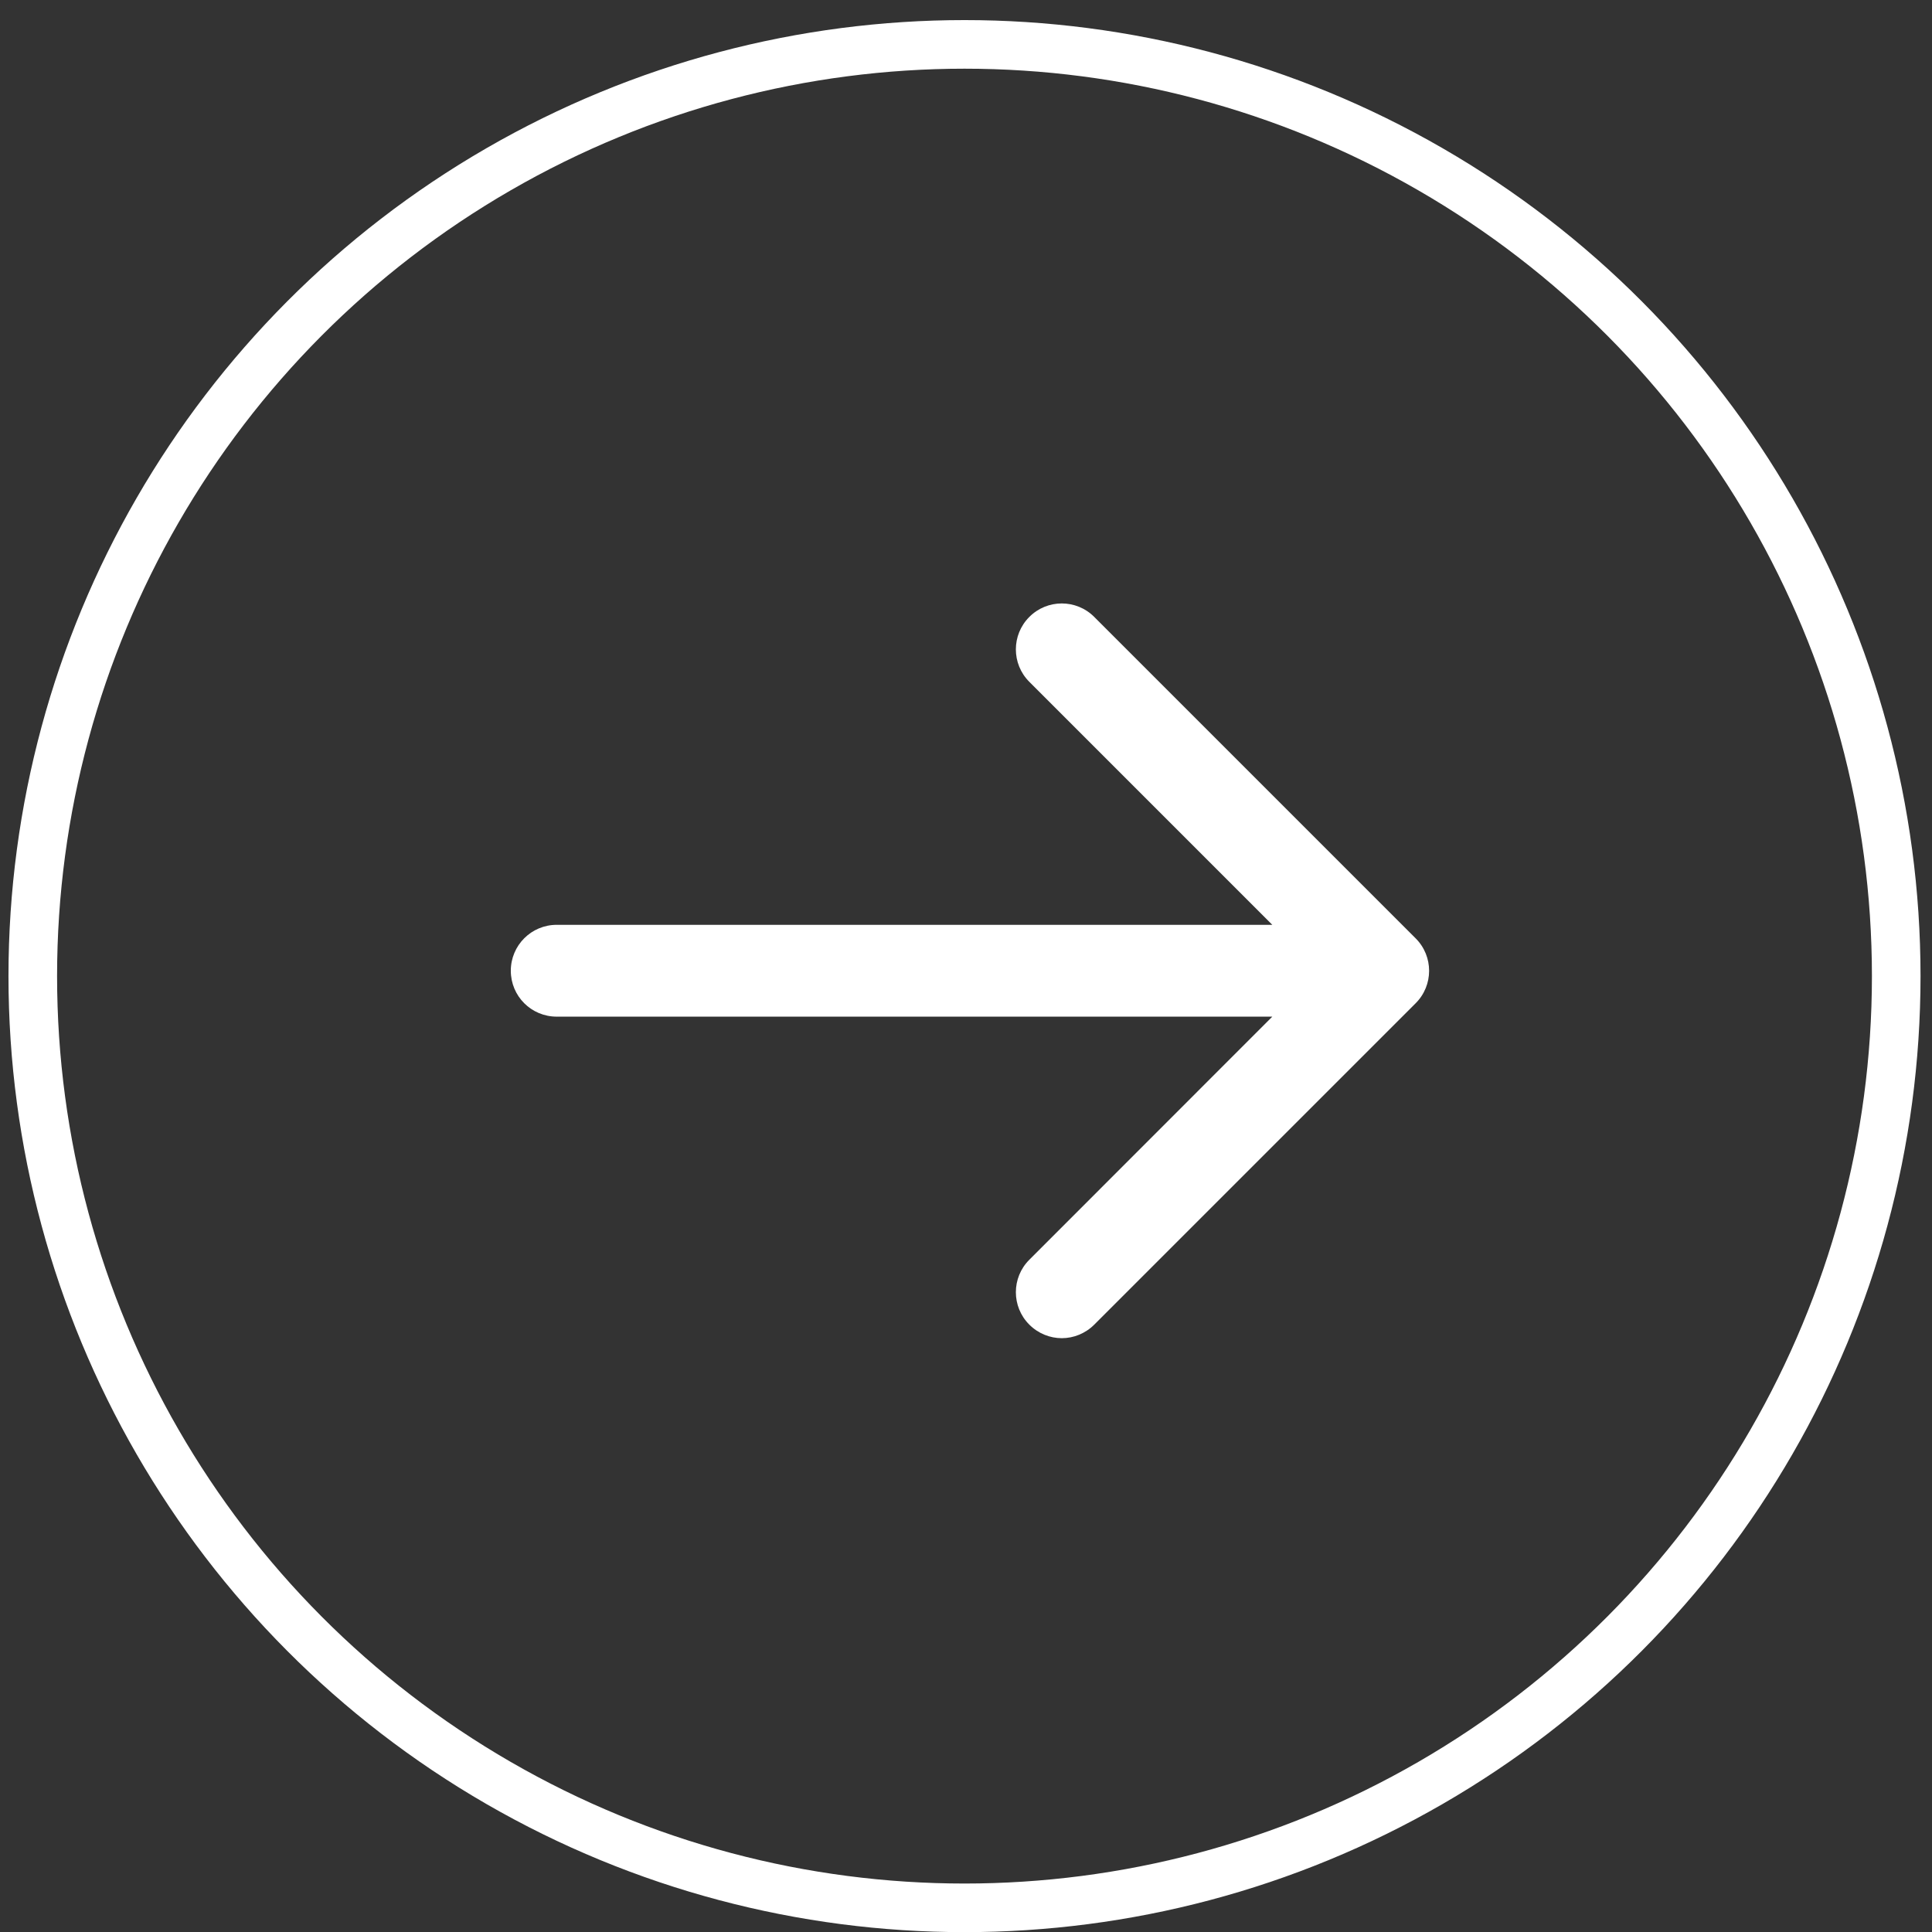 <svg width="89" height="89" viewBox="0 0 89 89" fill="none" xmlns="http://www.w3.org/2000/svg">
<rect x="0" y="0" width="89" height="89" fill="#333333" stroke="none"/>
<path d="M65.215 46.215L50.409 61.02C49.997 61.433 49.452 61.645 48.913 61.645C48.373 61.645 47.828 61.433 47.416 61.02C46.591 60.196 46.591 58.858 47.416 58.033L58.61 46.833H25.646C24.477 46.833 23.531 45.892 23.531 44.718C23.531 43.549 24.477 42.603 25.646 42.603H58.61L47.416 31.408C46.591 30.584 46.591 29.246 47.416 28.421C48.241 27.591 49.584 27.591 50.409 28.421L65.215 43.227C66.04 44.052 66.04 45.39 65.215 46.215Z" fill="white"/>
<circle cx="44.431" cy="44.966" r="42.921" stroke="white" stroke-width="2.239"/>
</svg>
